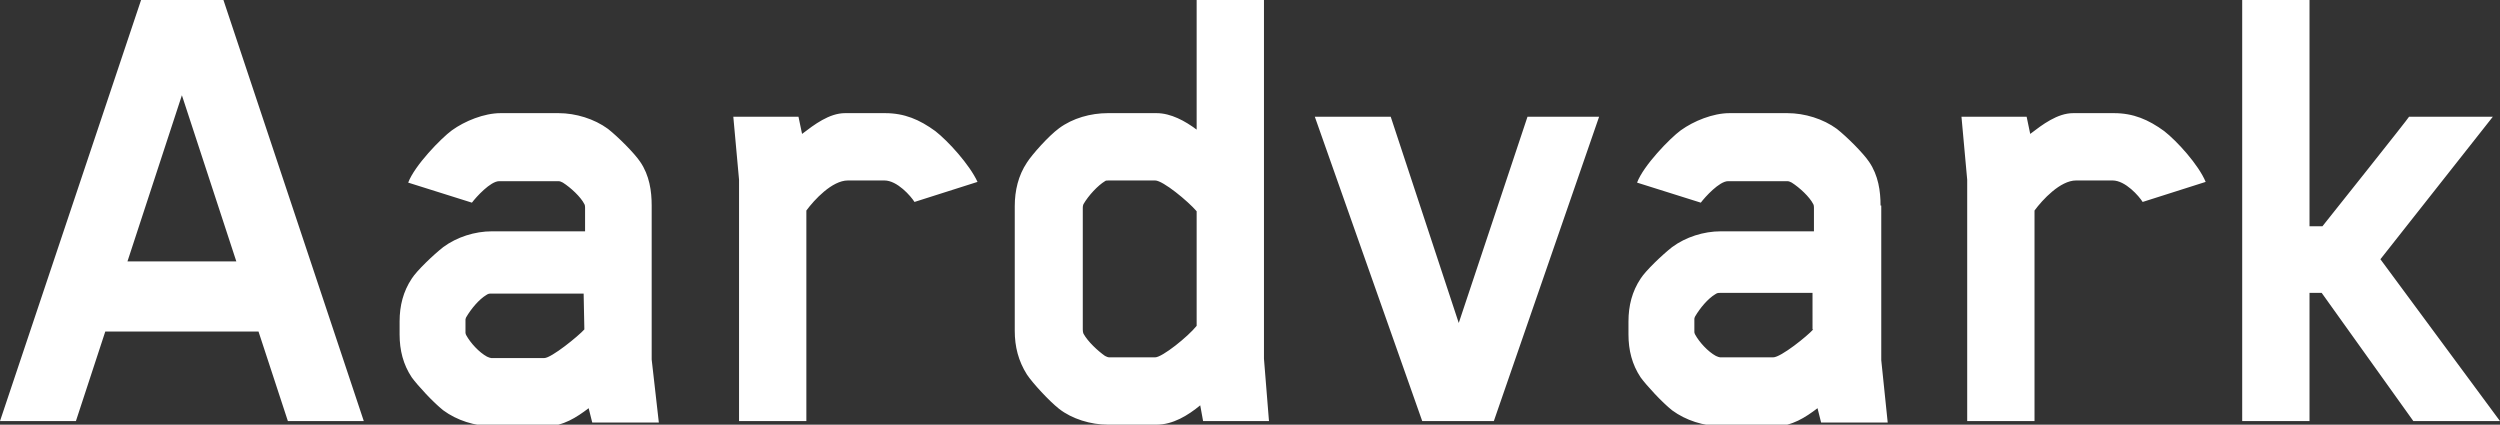 <?xml version="1.0" encoding="utf-8"?>
<!-- Generator: Adobe Illustrator 27.1.1, SVG Export Plug-In . SVG Version: 6.00 Build 0)  -->
<svg version="1.1" id="Layer_1" xmlns="http://www.w3.org/2000/svg" xmlns:xlink="http://www.w3.org/1999/xlink" x="0px" y="0px"
	 viewBox="0 0 349.1 59.3" style="enable-background:new 0 0 349.1 59.3;" xml:space="preserve">
<rect x="0" y="0" width="349.1" height="59.3" fill="#333333" stroke="none"/>
<style type="text/css">
	.st0{fill:#FFFFFF;}
</style>
<g>
	<g>
		<path class="st0" d="M50.8,58.8L31.2,0H19.7L0,58.8h10.6l4.1-12.5h21.4l4.1,12.5H50.8z M17.8,36.5l7.6-23.2L33,36.5H17.8z
			 M91,50.2V28.7c0-2-0.3-4.2-1.6-6.1c-0.8-1.2-3.1-3.5-4.5-4.6c-1.9-1.4-4.5-2.2-6.9-2.2h-8.1c-2.3,0-5,1.1-6.8,2.4
			c-1.5,1.1-5.2,4.9-6.1,7.3l8.9,2.8c0.6-0.8,2.6-3,3.8-3H78c0.2,0,0.4,0.1,0.6,0.2c1.1,0.7,2.5,2,3,3c0.1,0.1,0.1,0.5,0.1,0.5v3.3
			h-13c-2.4,0-4.9,0.8-6.8,2.2c-1.4,1.1-3.7,3.3-4.4,4.4c-1.2,1.8-1.7,3.8-1.7,6v1.8c0,2.2,0.5,4.2,1.7,6c0.8,1.1,3,3.5,4.4,4.6
			c1.9,1.4,4.4,2.2,6.8,2.2h7.7c2.2,0,4.1-1.2,5.8-2.5l0.5,2H92L91,50.2z M81.6,46c-0.8,0.9-4.6,4-5.6,4h-7.4
			c-0.1,0-0.4-0.1-0.6-0.2c-1.1-0.6-2.3-1.9-2.9-3c0,0-0.1-0.2-0.1-0.3v-1.9c0-0.1,0.1-0.3,0.1-0.3c0.7-1.2,1.8-2.5,2.8-3.1
			c0.3-0.2,0.4-0.2,0.7-0.2h12.9L81.6,46L81.6,46z M130.6,18.3c-2.2-1.6-4.3-2.5-7-2.5H118c-2.2,0-4.3,1.6-6,2.9l-0.5-2.4h-9.1
			l0.8,8.8v33.7h9.4V29.4c1.1-1.5,3.6-4.2,5.8-4.2h5.1c1.8,0,3.7,2.2,4.2,3l8.8-2.8C135.4,23,132.4,19.7,130.6,18.3z M176.5,50.1V0
			h-9.4v18.1c-1.6-1.2-3.6-2.3-5.6-2.3h-6.8c-2.4,0-4.9,0.7-6.8,2.1c-1.5,1.1-3.8,3.7-4.5,4.8c-1.2,1.8-1.7,3.9-1.7,6.1v17.4
			c0,2.2,0.5,4.2,1.7,6.1c0.8,1.2,3.1,3.7,4.5,4.8c1.8,1.4,4.4,2.2,6.8,2.2h6.8c2.3,0,4.4-1.3,6.1-2.7l0.4,2.2h9.2L176.5,50.1z
			 M167.1,45.5c-1.2,1.5-4.8,4.4-5.8,4.4h-6.4c-0.2,0-0.4-0.1-0.6-0.2c-1-0.7-2.4-2-3-3.1c0,0-0.1-0.2-0.1-0.6V29
			c0-0.3,0.1-0.5,0.1-0.5c0.7-1.2,2-2.6,3-3.2c0.1-0.1,0.3-0.1,0.6-0.1h6.4c1.1,0,4.6,2.9,5.8,4.3V45.5z M203.7,45.1l-9.5-28.8
			h-10.6l15,42.5h10l14.7-42.5h-10L203.7,45.1z M262.6,28.7c0-2-0.3-4.2-1.6-6.1c-0.8-1.2-3.1-3.5-4.5-4.6c-1.9-1.4-4.5-2.2-6.9-2.2
			h-8.1c-2.3,0-5,1.1-6.8,2.4c-1.5,1.1-5.2,4.9-6.1,7.3l8.9,2.8c0.6-0.8,2.6-3,3.8-3h8.3c0.2,0,0.4,0.1,0.6,0.2c1.1,0.7,2.5,2,3,3
			c0.1,0.1,0.1,0.5,0.1,0.5v3.3h-13c-2.4,0-4.9,0.8-6.8,2.2c-1.4,1.1-3.7,3.3-4.4,4.4c-1.2,1.8-1.7,3.8-1.7,6v1.8
			c0,2.2,0.5,4.2,1.7,6c0.8,1.1,3,3.5,4.4,4.6c1.9,1.4,4.4,2.2,6.8,2.2h7.7c2.2,0,4.1-1.2,5.8-2.5l0.5,2h9.3l-0.9-8.7V28.7H262.6z
			 M253.2,46c-0.8,0.9-4.5,3.9-5.6,3.9h-7.4c-0.1,0-0.4-0.1-0.6-0.2c-1.1-0.6-2.3-1.9-2.9-3c0,0-0.1-0.2-0.1-0.3v-1.9
			c0-0.1,0.1-0.3,0.1-0.3c0.7-1.2,1.8-2.5,2.8-3.1c0.3-0.2,0.4-0.2,0.7-0.2h12.9V46H253.2z M302.2,18.3c-2.2-1.6-4.3-2.5-7-2.5h-5.7
			c-2.2,0-4.3,1.6-6,2.9l-0.5-2.4h-9.1l0.8,8.8v33.7h9.4V29.4c1.1-1.5,3.6-4.2,5.8-4.2h5.1c1.8,0,3.7,2.2,4.2,3l8.8-2.8
			C307,23,304,19.7,302.2,18.3z M348.1,16.3h-11.7c0.1,0-12.1,15.3-12.1,15.3h-1.8V0h-9.4v58.8h9.4V40.9h1.7L337,58.8h12.1
			l-16.7-22.6L348.1,16.3z"/>
	</g>
</g>
</svg>
